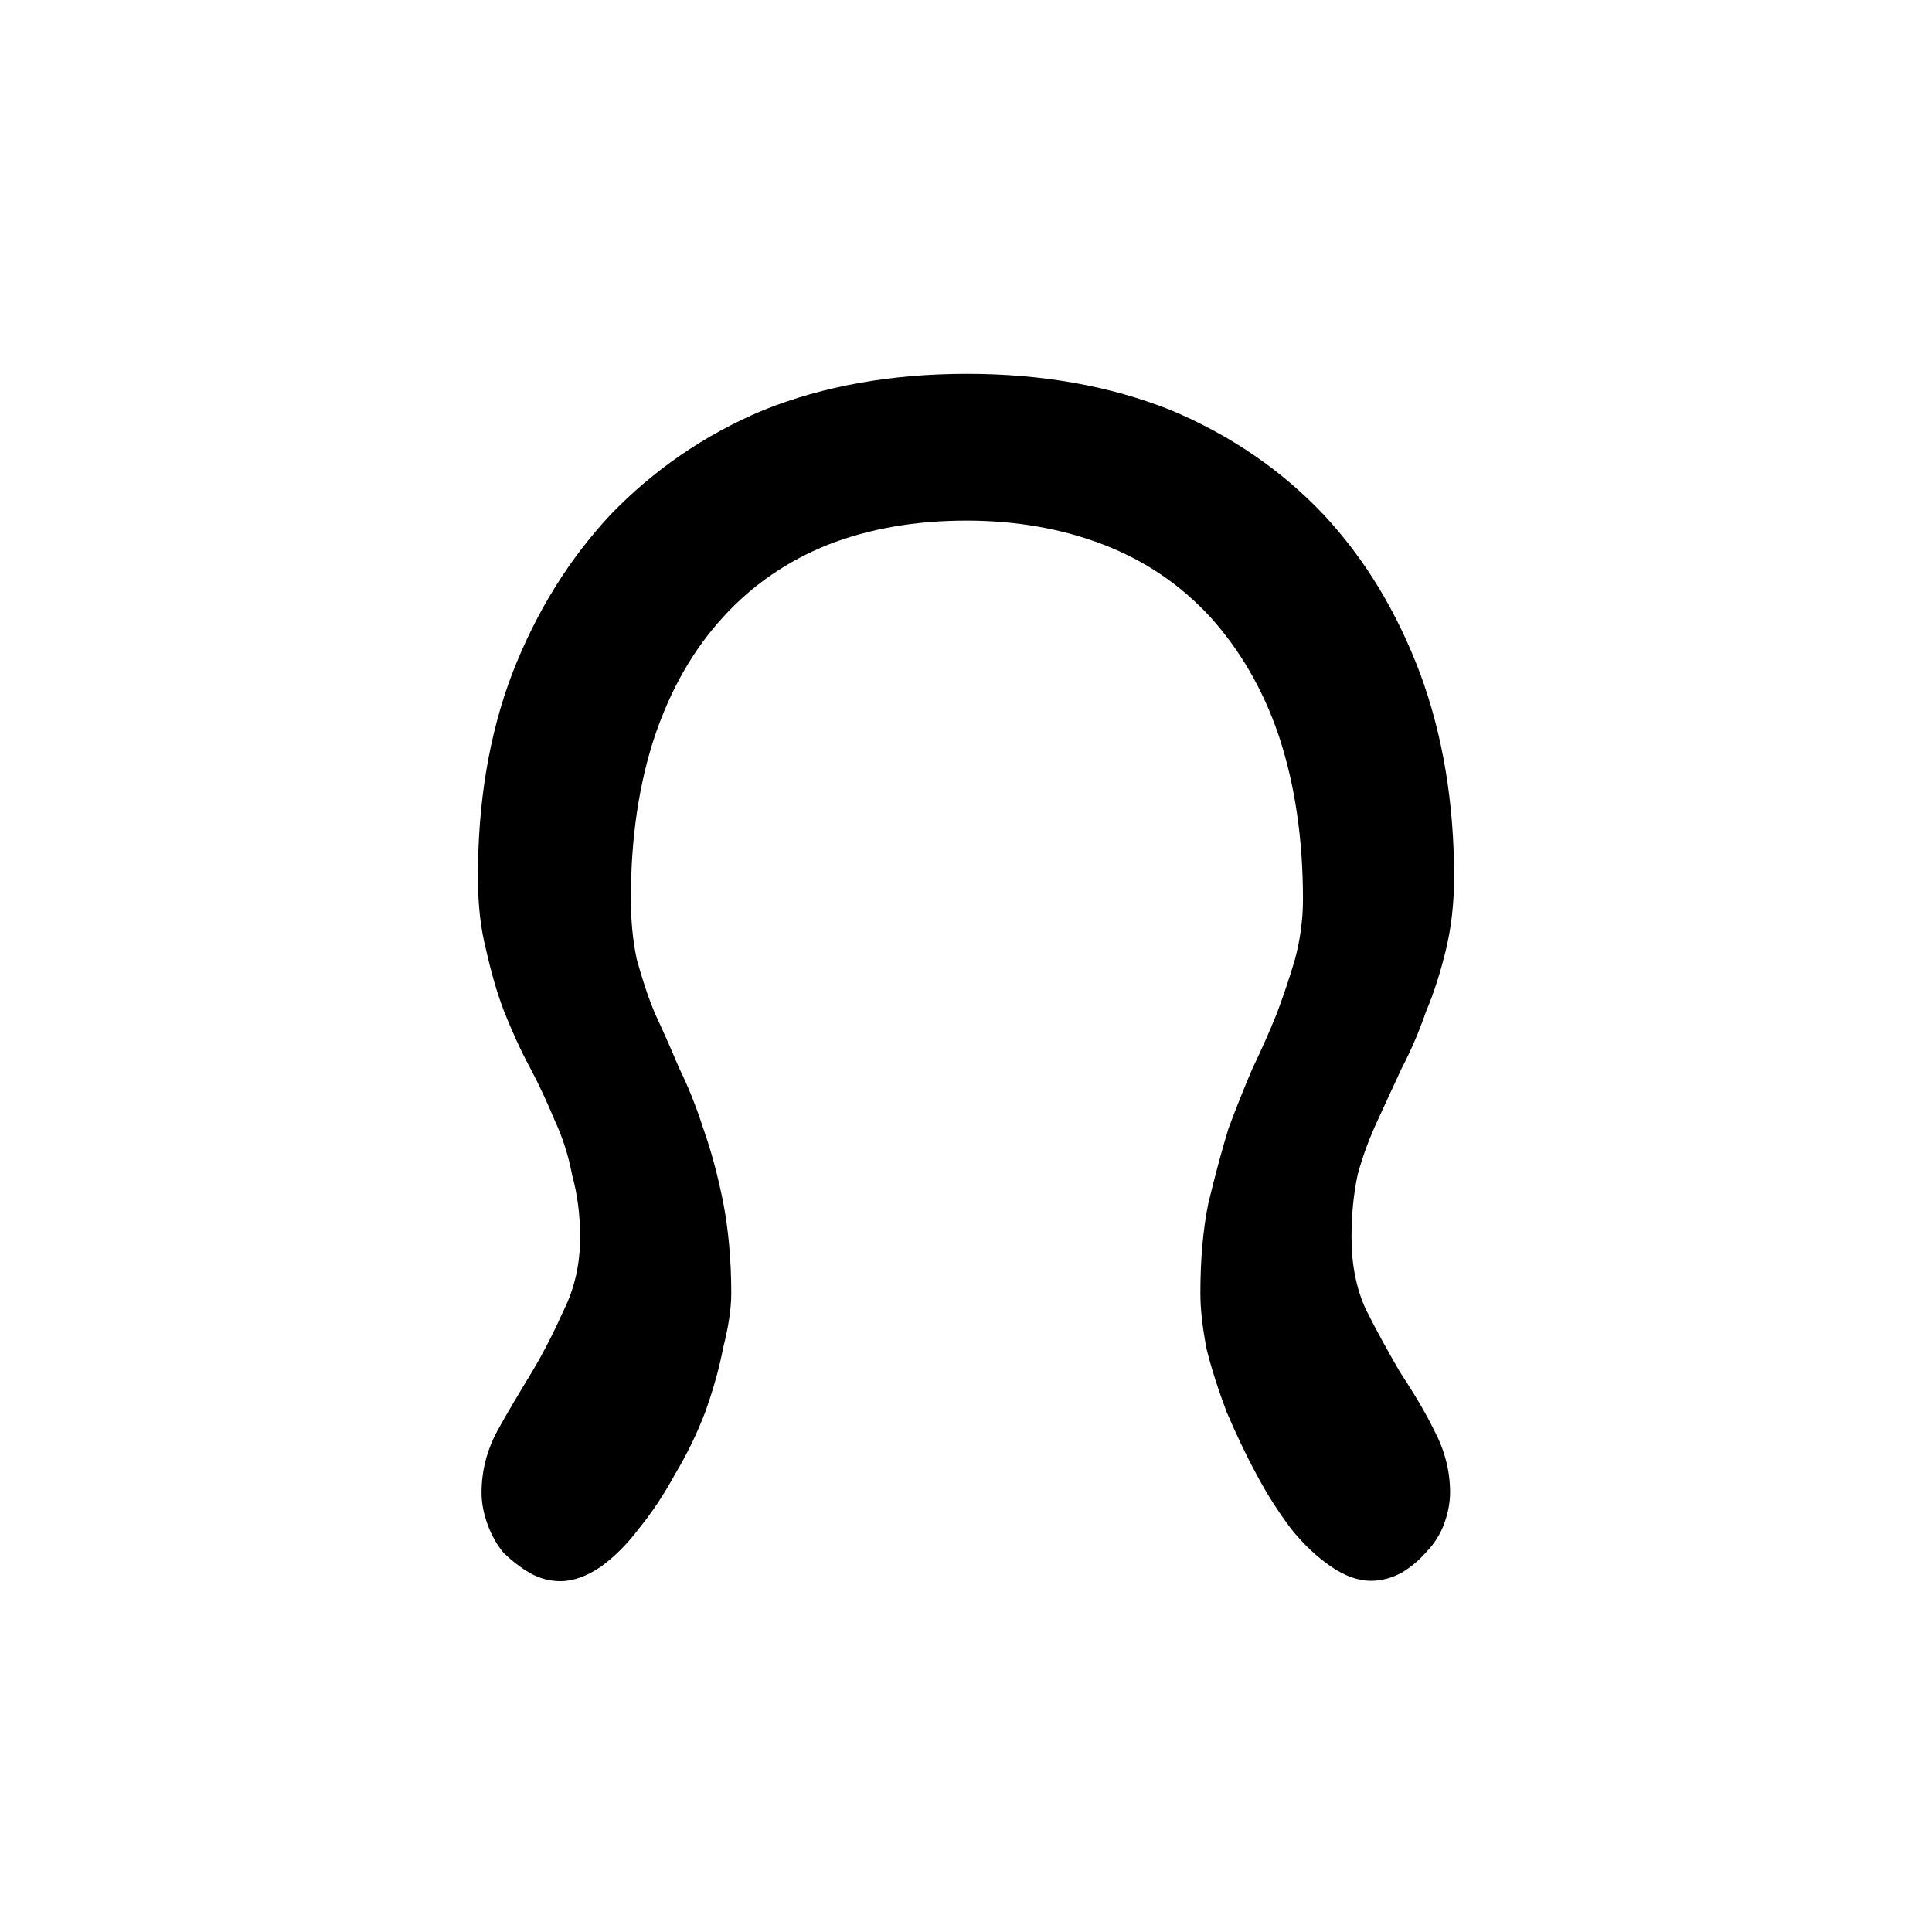 <?xml version="1.0" encoding="UTF-8" standalone="no"?>
<svg
   xmlns:dc="http://purl.org/dc/elements/1.1/"
   xmlns:cc="http://creativecommons.org/ns#"
   xmlns:rdf="http://www.w3.org/1999/02/22-rdf-syntax-ns#"
   xmlns:svg="http://www.w3.org/2000/svg"
   xmlns="http://www.w3.org/2000/svg"
   xmlns:sodipodi="http://sodipodi.sourceforge.net/DTD/sodipodi-0.dtd"
   xmlns:inkscape="http://www.inkscape.org/namespaces/inkscape"
   width="20"
   height="20"
   viewBox="0 0 5.292 5.292"
   version="1.1"
   id="svg8"
   inkscape:version="1.0.2-2 (e86c870879, 2021-01-15)"
   sodipodi:docname="Faliscan E (variant 5).svg">
  <defs
     id="defs2" />
  <sodipodi:namedview
     id="base"
     pagecolor="#ffffff"
     bordercolor="#666666"
     borderopacity="1.0"
     inkscape:pageopacity="0.0"
     inkscape:pageshadow="2"
     inkscape:zoom="15.839192"
     inkscape:cx="13.429736"
     inkscape:cy="11.19066"
     inkscape:document-units="px"
     inkscape:current-layer="layer1"
     inkscape:document-rotation="0"
     showgrid="false"
     units="px"
     inkscape:window-width="1366"
     inkscape:window-height="705"
     inkscape:window-x="-8"
     inkscape:window-y="-8"
     inkscape:window-maximized="1" />
  <g
     inkscape:label="Слой 1"
     inkscape:groupmode="layer"
     id="layer1">
    <path
       d="m 2.649,1.024 c 0.205,0 0.391,0.033 0.557,0.099 0.165,0.069 0.304,0.165 0.419,0.286 0.113,0.121 0.201,0.266 0.265,0.436 0.062,0.168 0.093,0.354 0.093,0.557 0,0.073 -0.008,0.139 -0.022,0.198 -0.015,0.062 -0.033,0.119 -0.055,0.171 -0.019,0.055 -0.041,0.106 -0.066,0.154 -0.022,0.047 -0.044,0.095 -0.066,0.143 -0.022,0.047 -0.041,0.097 -0.055,0.149 -0.011,0.051 -0.017,0.108 -0.017,0.171 0,0.073 0.012,0.139 0.039,0.198 0.029,0.058 0.061,0.116 0.093,0.171 0.036,0.055 0.068,0.107 0.094,0.16 0.029,0.055 0.044,0.111 0.044,0.171 0,0.029 -0.006,0.058 -0.017,0.088 -0.011,0.029 -0.028,0.055 -0.05,0.077 -0.019,0.022 -0.041,0.04 -0.066,0.055 -0.026,0.014 -0.054,0.022 -0.083,0.022 -0.037,0 -0.074,-0.014 -0.11,-0.039 C 3.609,4.266 3.572,4.232 3.536,4.187 3.503,4.143 3.471,4.094 3.442,4.039 3.412,3.984 3.385,3.926 3.36,3.868 3.338,3.809 3.318,3.749 3.304,3.691 3.294,3.636 3.288,3.587 3.288,3.543 c 0,-0.092 0.007,-0.175 0.022,-0.248 0.018,-0.074 0.036,-0.142 0.055,-0.204 0.022,-0.059 0.044,-0.114 0.066,-0.165 0.025,-0.052 0.047,-0.102 0.066,-0.149 0.018,-0.048 0.035,-0.098 0.05,-0.149 0.014,-0.052 0.022,-0.107 0.022,-0.165 0,-0.165 -0.022,-0.314 -0.066,-0.447 C 3.459,1.886 3.395,1.779 3.316,1.691 3.234,1.602 3.137,1.536 3.023,1.492 c -0.114,-0.044 -0.24,-0.066 -0.375,-0.066 -0.141,0 -0.267,0.022 -0.38,0.066 -0.11,0.044 -0.207,0.11 -0.287,0.198 -0.081,0.088 -0.143,0.196 -0.187,0.325 -0.044,0.132 -0.066,0.281 -0.066,0.447 0,0.058 0.005,0.113 0.016,0.165 0.014,0.051 0.03,0.101 0.05,0.149 0.022,0.047 0.044,0.097 0.066,0.149 0.025,0.051 0.047,0.106 0.066,0.165 0.022,0.062 0.04,0.129 0.055,0.204 0.014,0.073 0.022,0.156 0.022,0.248 0,0.044 -0.008,0.094 -0.022,0.149 -0.011,0.058 -0.028,0.117 -0.049,0.176 -0.022,0.058 -0.05,0.116 -0.083,0.171 -0.03,0.055 -0.063,0.105 -0.099,0.149 -0.033,0.044 -0.069,0.079 -0.105,0.105 -0.037,0.025 -0.074,0.039 -0.11,0.039 -0.03,0 -0.058,-0.008 -0.083,-0.022 -0.026,-0.015 -0.049,-0.033 -0.072,-0.055 -0.019,-0.022 -0.033,-0.048 -0.044,-0.077 -0.011,-0.03 -0.017,-0.059 -0.017,-0.088 0,-0.059 0.014,-0.116 0.044,-0.171 0.029,-0.053 0.061,-0.105 0.094,-0.16 0.033,-0.055 0.062,-0.113 0.088,-0.171 0.029,-0.059 0.044,-0.125 0.044,-0.198 0,-0.064 -0.008,-0.12 -0.022,-0.171 C 1.557,3.165 1.541,3.115 1.519,3.068 1.499,3.02 1.477,2.972 1.452,2.925 1.426,2.877 1.403,2.826 1.381,2.771 1.361,2.719 1.345,2.662 1.331,2.6 1.316,2.541 1.309,2.475 1.309,2.402 c 0,-0.202 0.03,-0.389 0.094,-0.557 0.066,-0.17 0.156,-0.314 0.27,-0.436 0.117,-0.121 0.256,-0.218 0.419,-0.286 0.165,-0.066 0.35,-0.099 0.557,-0.099 z"
       style="fill:#000000;fill-opacity:1;fill-rule:nonzero;stroke:none;stroke-width:0.353"
       id="path4752-4" />
  </g>
</svg>
